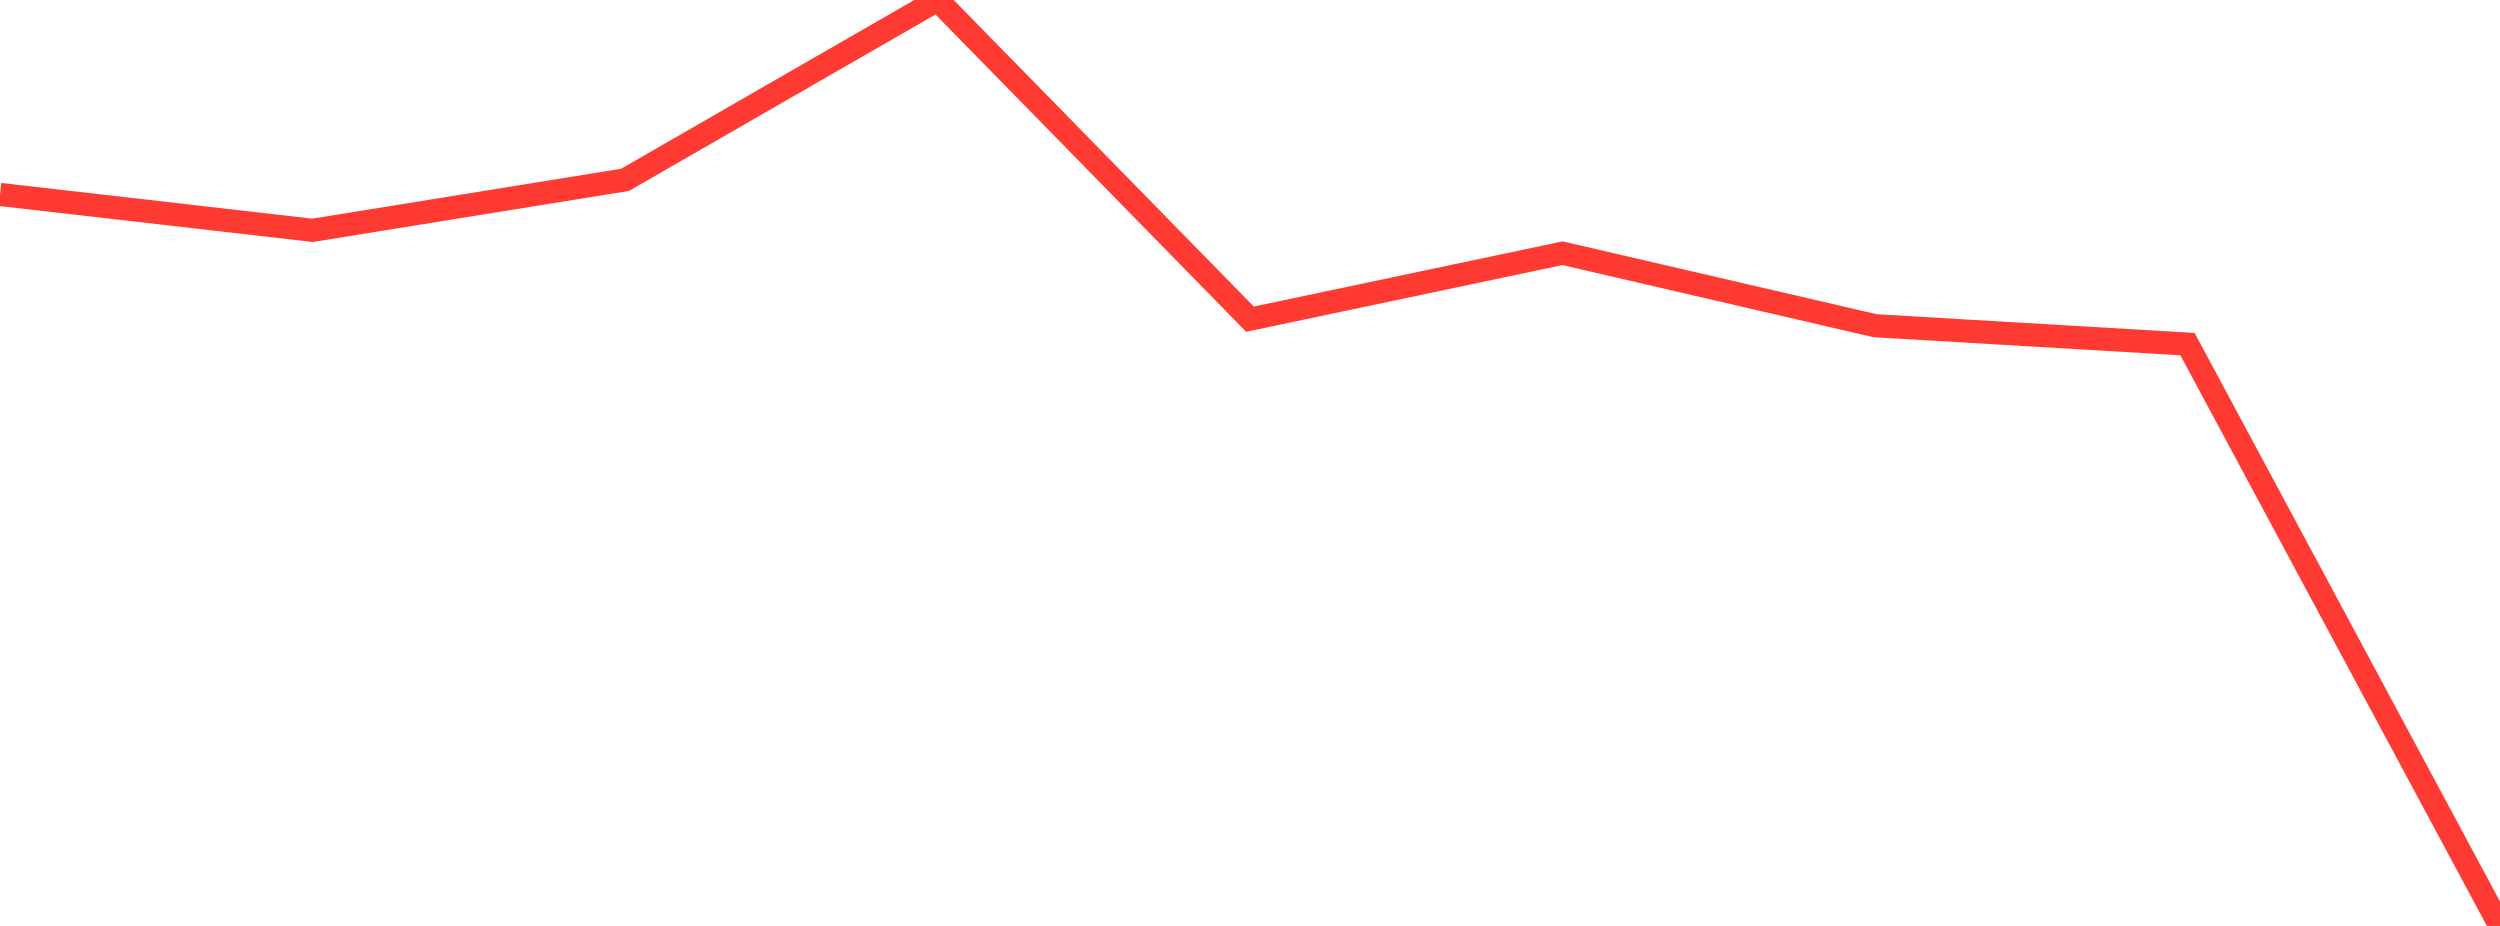 <?xml version="1.0" standalone="no"?>
<!DOCTYPE svg PUBLIC "-//W3C//DTD SVG 1.1//EN" "http://www.w3.org/Graphics/SVG/1.1/DTD/svg11.dtd">

<svg width="135" height="50" viewBox="0 0 135 50" preserveAspectRatio="none" 
  xmlns="http://www.w3.org/2000/svg"
  xmlns:xlink="http://www.w3.org/1999/xlink">


<polyline points="0.0, 10.501 16.875, 12.437 33.75, 9.712 50.625, 0.0 67.5, 17.235 84.375, 13.674 101.25, 17.588 118.125, 18.582 135.0, 50.0" fill="none" stroke="#ff3a33" stroke-width="1.25"/>

</svg>